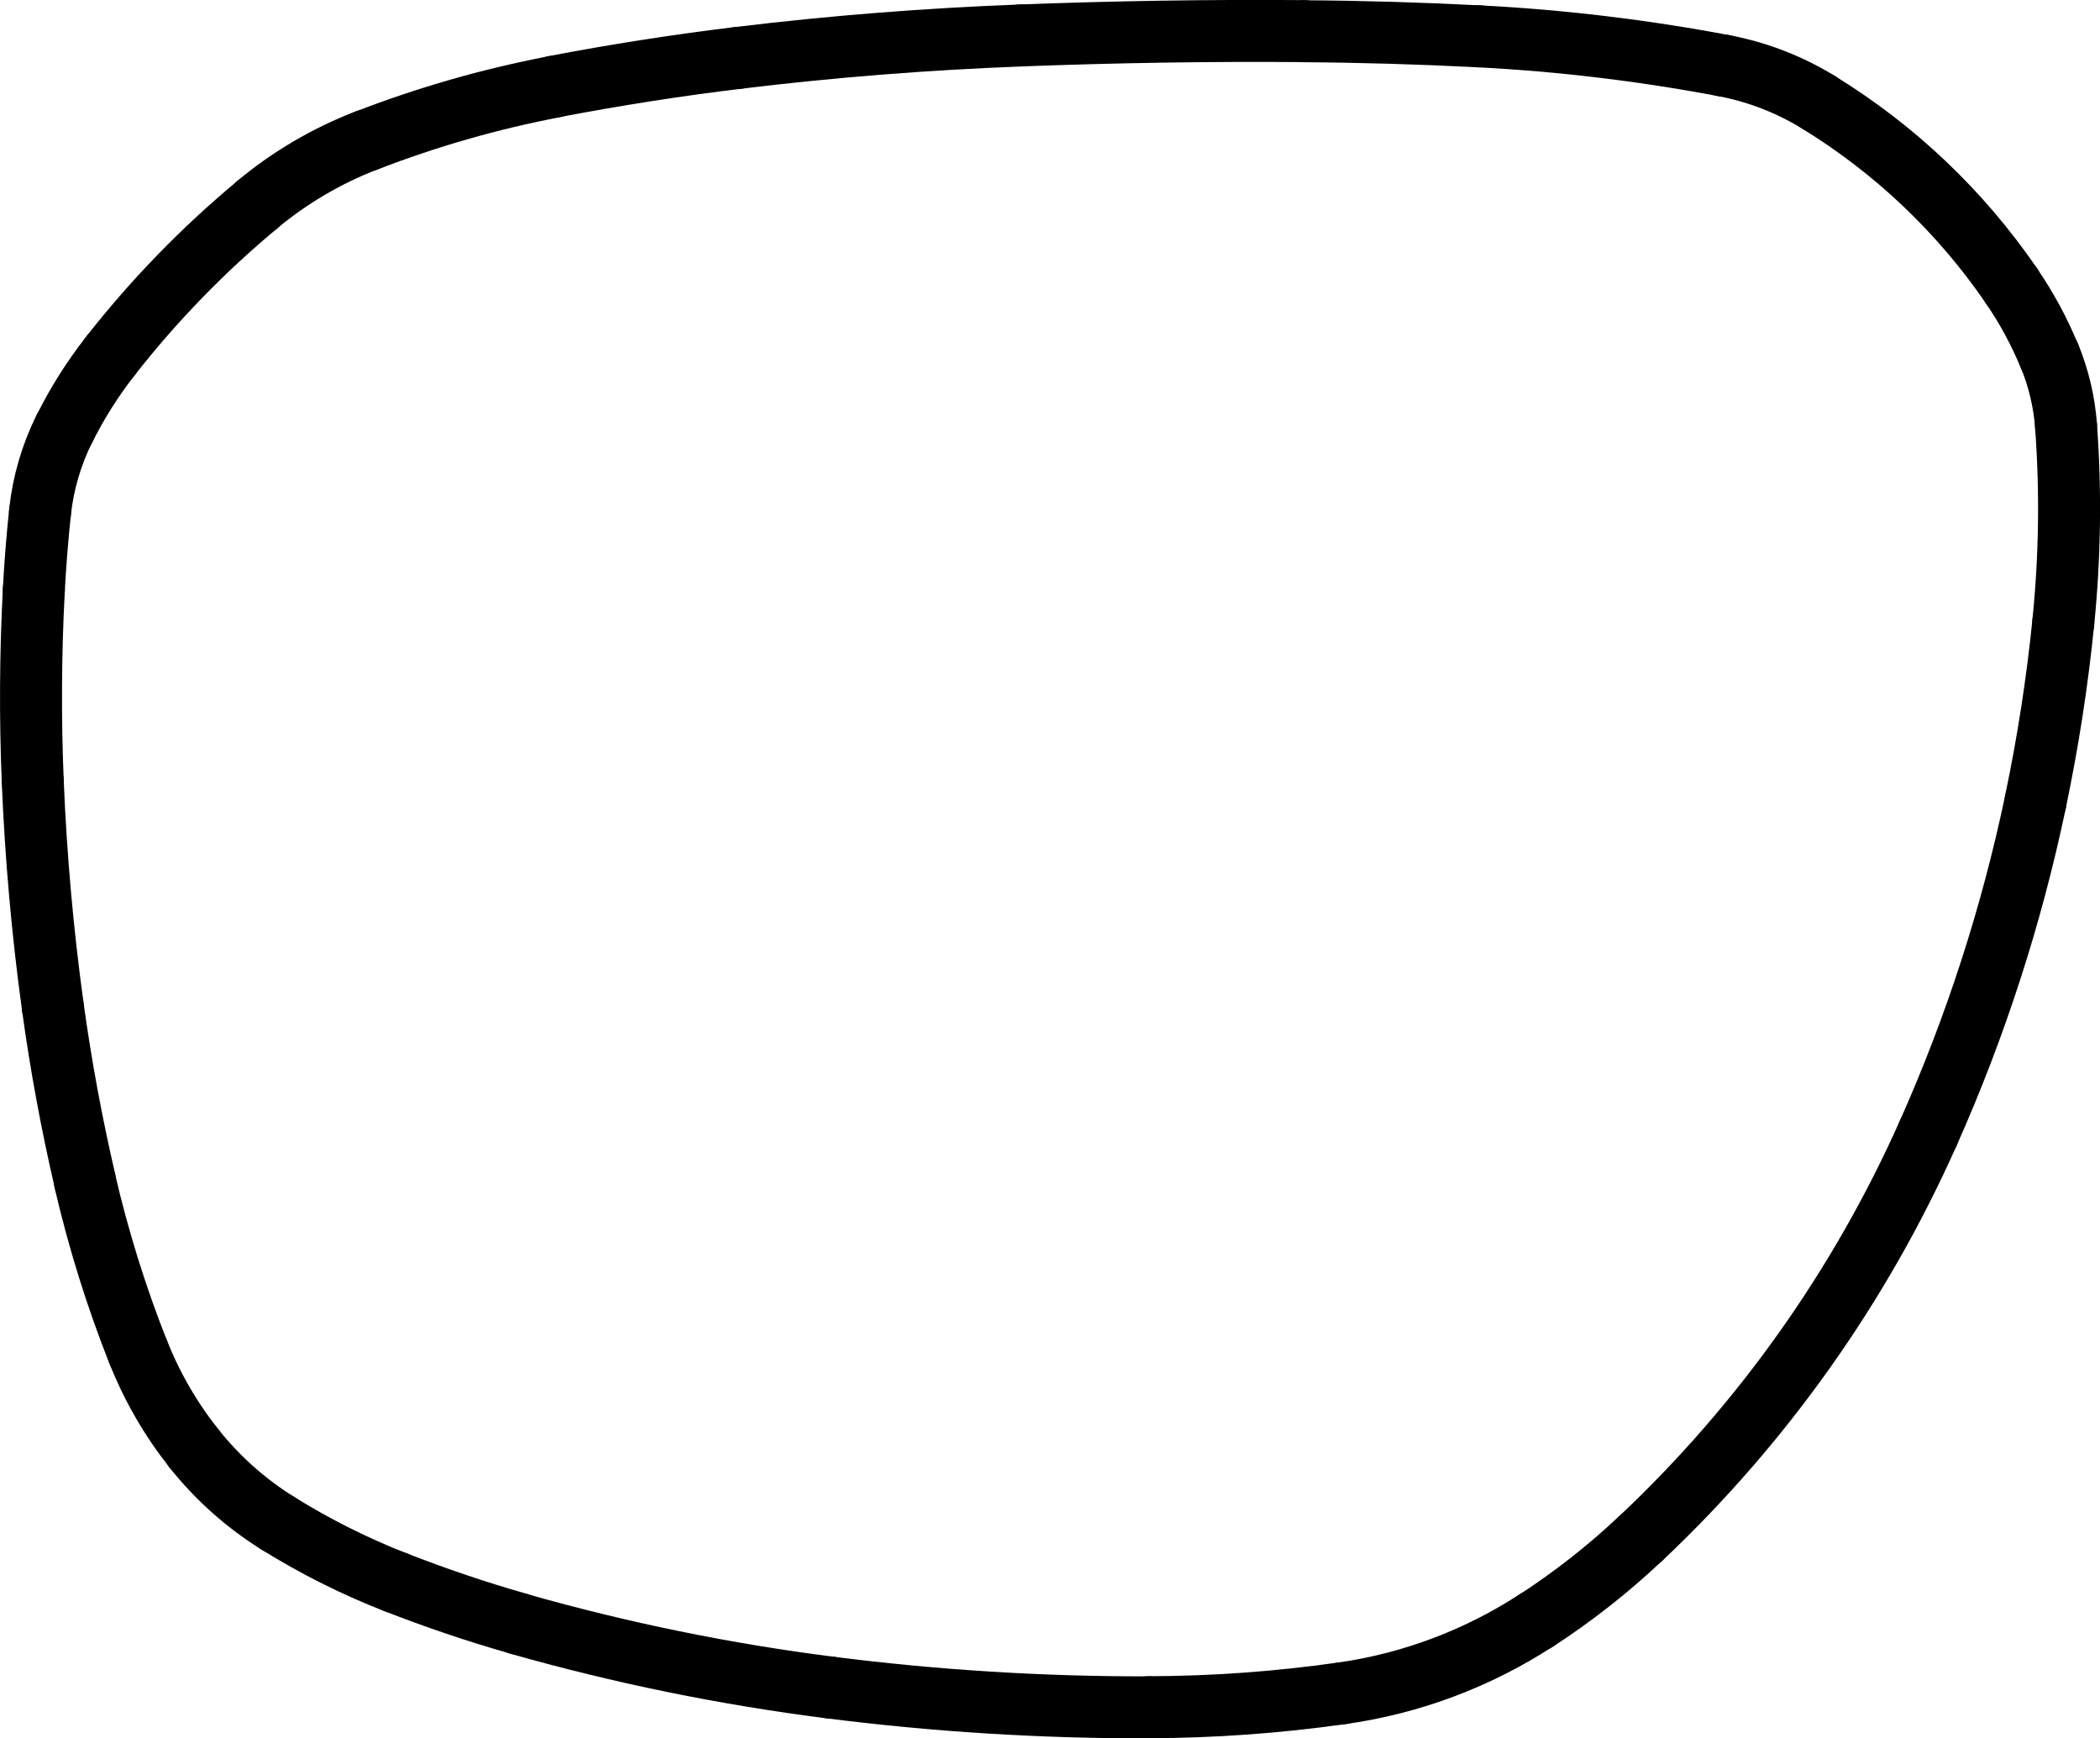 <svg xmlns="http://www.w3.org/2000/svg" id="Layer_2" viewBox="0 0 169.41 140.22"><defs><style>      .cls-1 {        fill: none;        stroke: #000;        stroke-linecap: round;        stroke-miterlimit: 10;        stroke-width: 5px;      }    </style></defs><g id="Layer_1-2" data-name="Layer_1"><path class="cls-1" d="M20.76,16.51c-4.37,3.63-8.34,7.72-11.84,12.19"></path><path class="cls-1" d="M8.92,28.7c-1.43,1.83-2.68,3.79-3.71,5.87"></path><path class="cls-1" d="M5.2,34.57c-1.05,2.11-1.72,4.39-1.97,6.73"></path><path class="cls-1" d="M3.23,41.3c-.22,2.09-.39,4.18-.5,6.28"></path><path class="cls-1" d="M2.73,47.57c-.27,5.14-.3,10.29-.09,15.43"></path><path class="cls-1" d="M2.64,63.01c.25,6.09.79,12.17,1.62,18.2"></path><path class="cls-1" d="M4.26,81.21c.65,4.73,1.52,9.43,2.6,14.08"></path><path class="cls-1" d="M6.85,95.29c1.09,4.69,2.52,9.29,4.29,13.76"></path><path class="cls-1" d="M11.15,109.06c1.11,2.81,2.63,5.43,4.51,7.8"></path><path class="cls-1" d="M15.65,116.85c1.9,2.39,4.19,4.43,6.78,6.04"></path><path class="cls-1" d="M22.43,122.89c3.01,1.87,6.18,3.46,9.48,4.75"></path><path class="cls-1" d="M31.92,127.64c3.25,1.27,6.55,2.39,9.9,3.34"></path><path class="cls-1" d="M41.82,130.99c8.26,2.35,16.68,4.07,25.2,5.15"></path><path class="cls-1" d="M67.02,136.14c8.51,1.08,17.07,1.61,25.65,1.59"></path><path class="cls-1" d="M92.67,137.72c5.21-.01,10.41-.39,15.57-1.12"></path><path class="cls-1" d="M108.24,136.6c5.6-.79,10.95-2.8,15.69-5.88"></path><path class="cls-1" d="M123.93,130.73c3-1.95,5.83-4.17,8.43-6.63"></path><path class="cls-1" d="M132.37,124.1c9.81-9.25,17.69-20.36,23.18-32.68"></path><path class="cls-1" d="M155.55,91.42c3.83-8.59,6.73-17.56,8.66-26.76"></path><path class="cls-1" d="M164.21,64.65c1-4.77,1.75-9.6,2.24-14.45"></path><path class="cls-1" d="M166.45,50.2c.53-5.26.61-10.56.22-15.83"></path><path class="cls-1" d="M166.67,34.37c-.14-1.95-.6-3.87-1.34-5.68"></path><path class="cls-1" d="M165.32,28.7c-.82-1.99-1.85-3.89-3.07-5.66"></path><path class="cls-1" d="M162.25,23.03c-4.09-5.96-9.38-10.99-15.54-14.77"></path><path class="cls-1" d="M146.72,8.26c-2.36-1.45-4.97-2.46-7.69-2.97"></path><path class="cls-1" d="M139.03,5.29c-6.52-1.23-13.11-2.02-19.74-2.36"></path><path class="cls-1" d="M119.29,2.93c-4.7-.24-9.41-.38-14.11-.41"></path><path class="cls-1" d="M105.17,2.51c-7.61-.06-15.21.06-22.81.35"></path><path class="cls-1" d="M82.36,2.86c-7.63.29-15.24.89-22.81,1.81"></path><path class="cls-1" d="M59.55,4.67c-4.98.6-9.93,1.38-14.86,2.32"></path><path class="cls-1" d="M44.69,7c-5.16.99-10.23,2.44-15.13,4.34"></path><path class="cls-1" d="M29.56,11.33c-3.2,1.24-6.17,2.98-8.81,5.18"></path></g></svg>